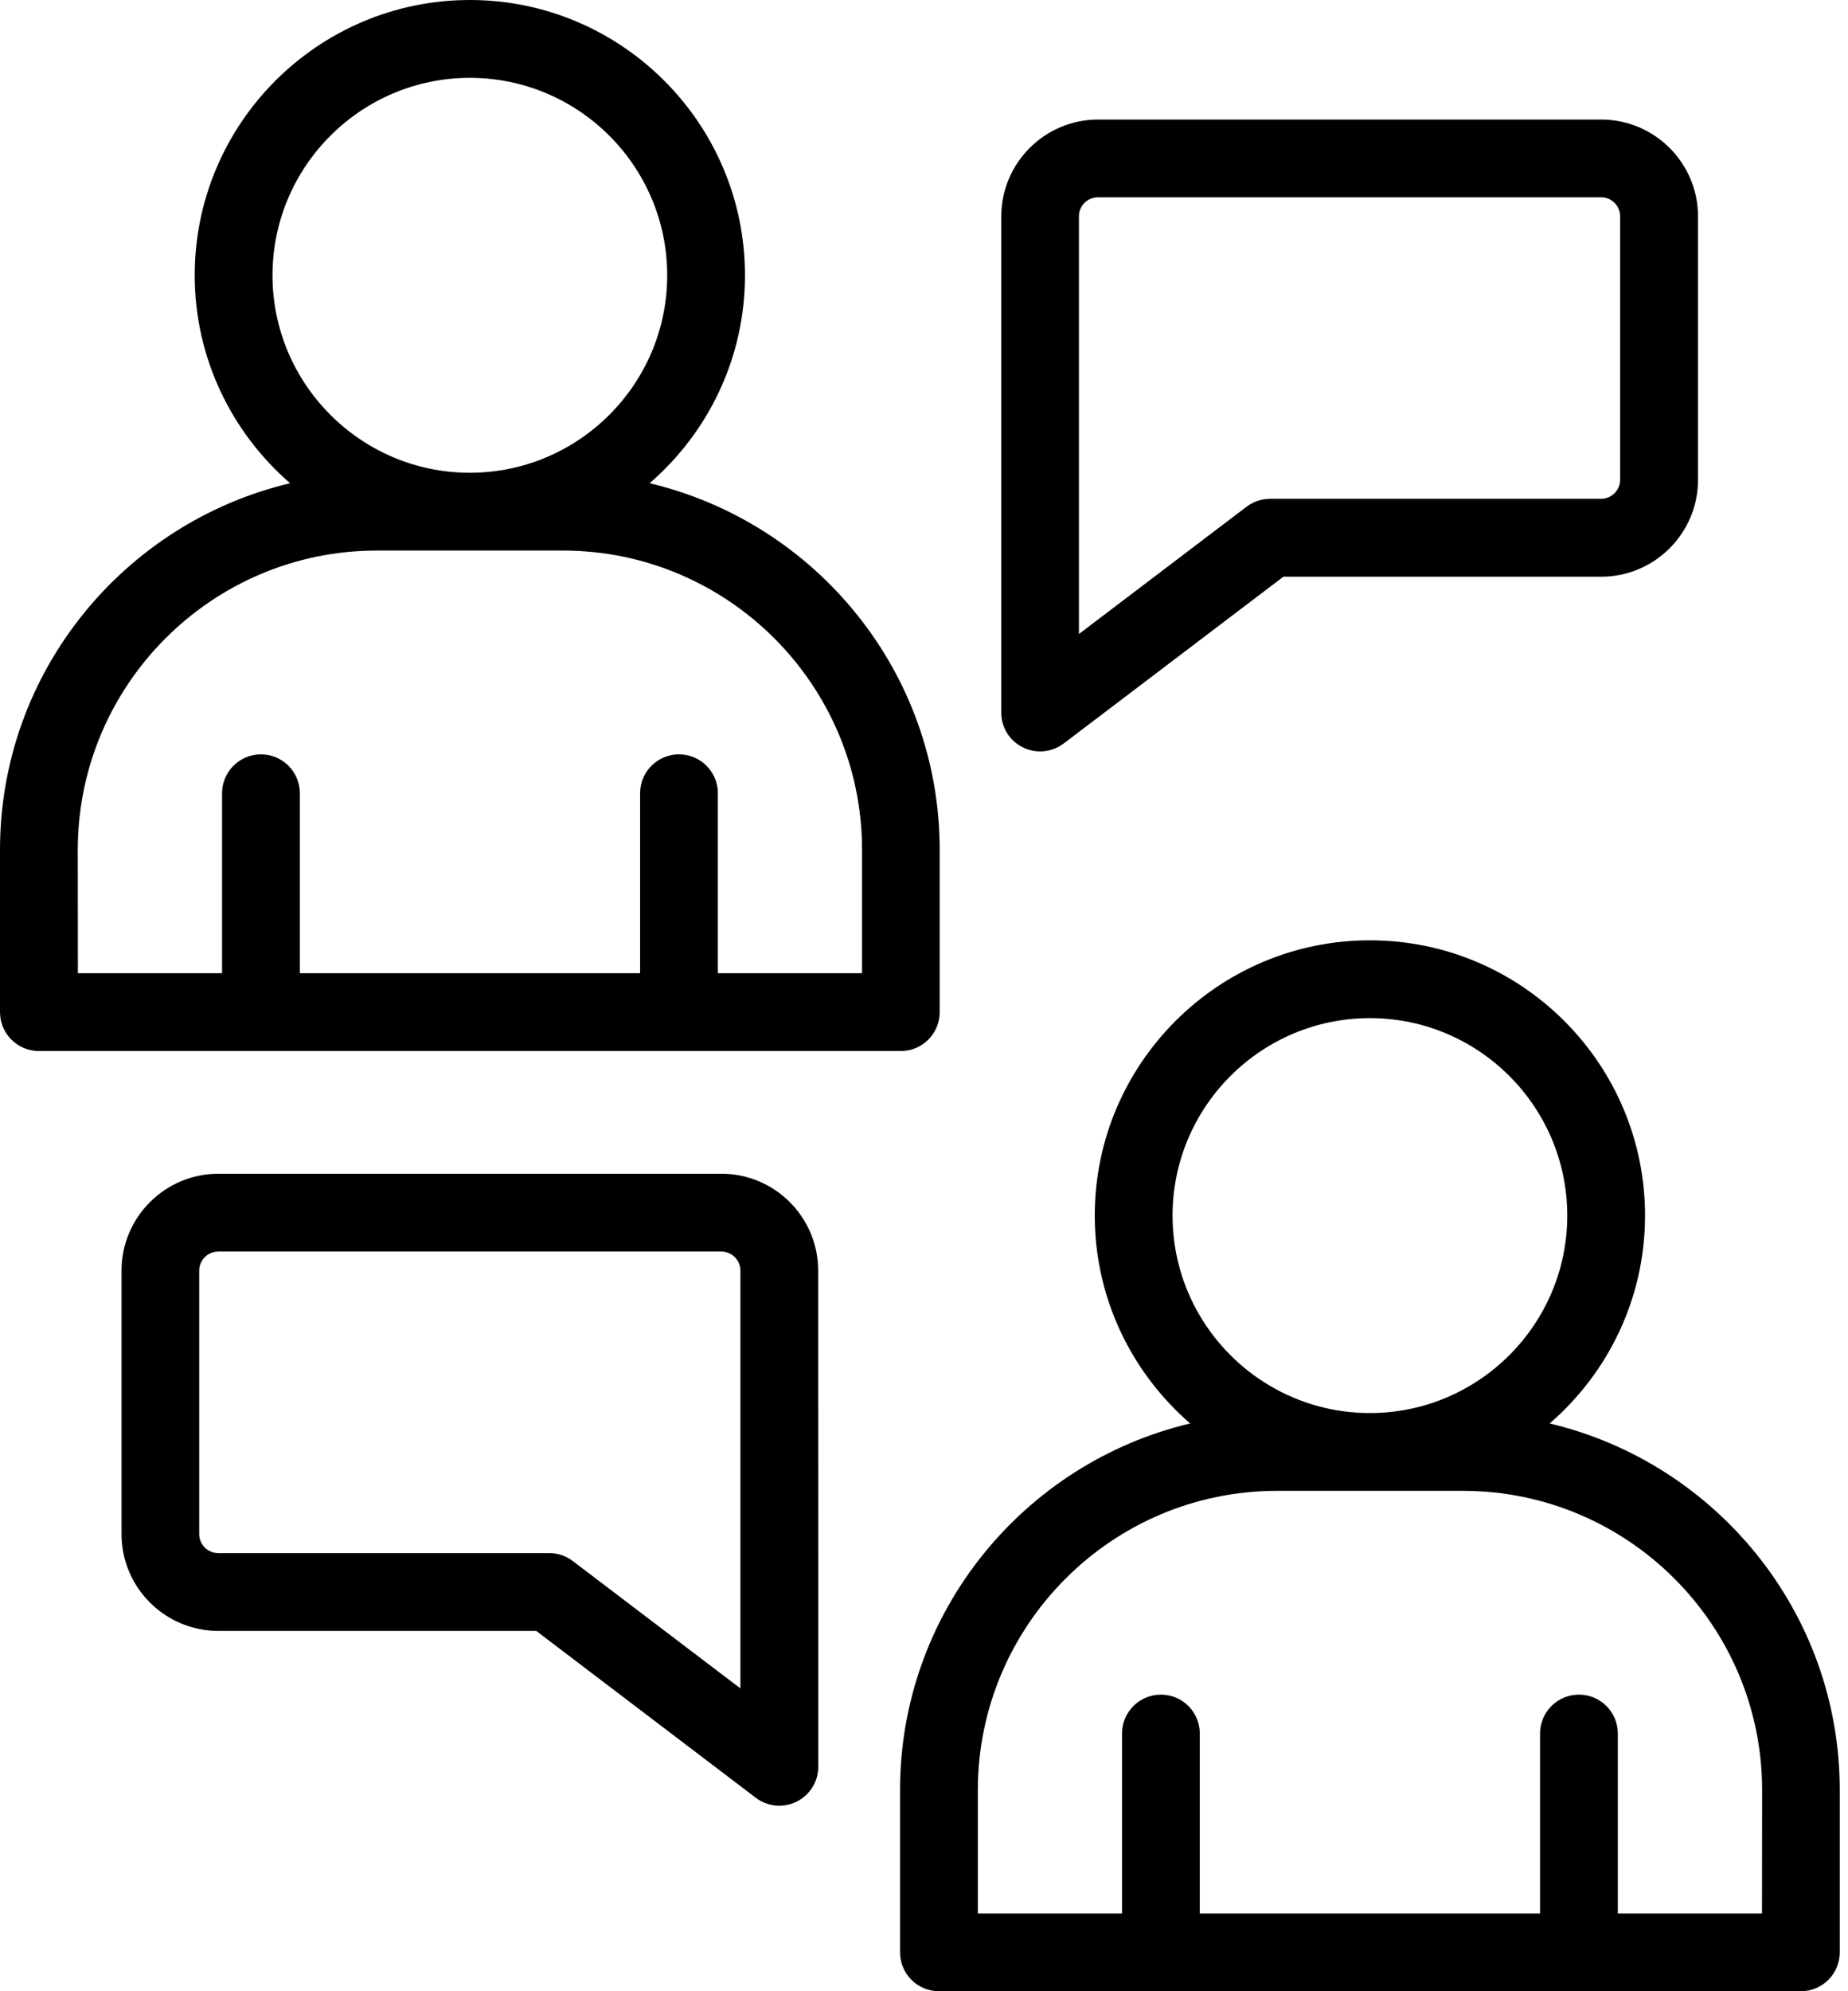 <svg width="117" height="126" viewBox="0 0 117 126" fill="none" xmlns="http://www.w3.org/2000/svg">
<path d="M57.032 66.506C58.393 66.506 59.494 65.404 59.494 64.044V53.777C59.494 42.514 51.641 33.071 41.128 30.578C44.821 27.384 47.166 22.675 47.166 17.419C47.166 7.817 39.349 0 29.747 0C20.139 0 12.328 7.817 12.328 17.419C12.328 22.675 14.679 27.378 18.366 30.578C7.853 33.071 0 42.513 0 53.777V64.044C0 65.404 1.102 66.506 2.462 66.506H57.032ZM17.253 17.42C17.253 10.533 22.86 4.926 29.747 4.926C36.641 4.926 42.242 10.533 42.242 17.42C42.242 24.308 36.635 29.915 29.747 29.915C22.86 29.915 17.253 24.308 17.253 17.42ZM4.924 53.777C4.924 43.339 13.418 34.838 23.864 34.838H35.639C46.077 34.838 54.578 43.331 54.578 53.777V61.582H45.45V50.195C45.45 48.835 44.349 47.733 42.988 47.733C41.628 47.733 40.526 48.835 40.526 50.195V61.582H18.984V50.195C18.984 48.835 17.882 47.733 16.522 47.733C15.162 47.733 14.06 48.835 14.06 50.195V61.582H4.932L4.924 53.777Z" fill="black"/>
<path d="M64.758 47.289C65.102 47.461 65.478 47.547 65.853 47.547C66.382 47.547 66.906 47.375 67.343 47.048L81.253 36.493H101.374C104.753 36.493 107.505 33.742 107.505 30.362V13.695C107.505 10.316 104.753 7.565 101.374 7.565H69.522C66.143 7.565 63.392 10.316 63.392 13.695V45.092C63.386 46.021 63.914 46.876 64.758 47.289ZM68.309 13.689C68.309 13.024 68.851 12.482 69.515 12.482H101.368C102.032 12.482 102.574 13.024 102.574 13.689V30.356C102.574 31.021 102.032 31.563 101.368 31.563H80.416C79.874 31.563 79.357 31.741 78.926 32.061L68.309 40.118L68.309 13.689Z" fill="black"/>
<path d="M45.676 74.272H13.824C10.445 74.272 7.694 77.023 7.694 80.402V97.07C7.694 100.449 10.439 103.2 13.824 103.2H33.95L47.854 113.762C48.291 114.094 48.815 114.261 49.344 114.261C49.719 114.261 50.089 114.175 50.439 114.002C51.276 113.584 51.806 112.734 51.806 111.799L51.8 80.402C51.8 77.023 49.056 74.272 45.676 74.272ZM46.877 106.838L36.259 98.775C35.828 98.449 35.311 98.276 34.77 98.276H13.818C13.153 98.276 12.612 97.735 12.612 97.07V80.403C12.612 79.738 13.153 79.196 13.818 79.196H45.67C46.335 79.196 46.877 79.738 46.877 80.403L46.877 106.838Z" fill="black"/>
<path d="M98.112 90.073C101.805 86.879 104.15 82.17 104.15 76.92C104.15 67.312 96.333 59.501 86.731 59.501C77.123 59.501 69.311 67.317 69.311 76.92C69.311 82.17 71.663 86.878 75.35 90.073C64.837 92.566 56.983 102.007 56.983 113.272V123.538C56.983 124.898 58.085 126 59.445 126H114.016C115.376 126 116.478 124.898 116.478 123.538V113.272C116.478 102.008 108.624 92.566 98.112 90.073ZM74.237 76.92C74.237 70.026 79.844 64.425 86.732 64.425C93.625 64.425 99.226 70.032 99.226 76.92C99.226 83.807 93.619 89.414 86.732 89.414C79.838 89.414 74.237 83.807 74.237 76.92ZM111.555 121.081H102.427V109.694C102.427 108.334 101.326 107.232 99.965 107.232C98.605 107.232 97.503 108.334 97.503 109.694V121.081H75.961V109.694C75.961 108.334 74.859 107.232 73.499 107.232C72.139 107.232 71.037 108.334 71.037 109.694V121.081H61.909V113.277C61.909 102.838 70.403 94.337 80.849 94.337H92.623C103.062 94.337 111.563 102.831 111.563 113.277L111.555 121.081Z" fill="black"/>
</svg>
